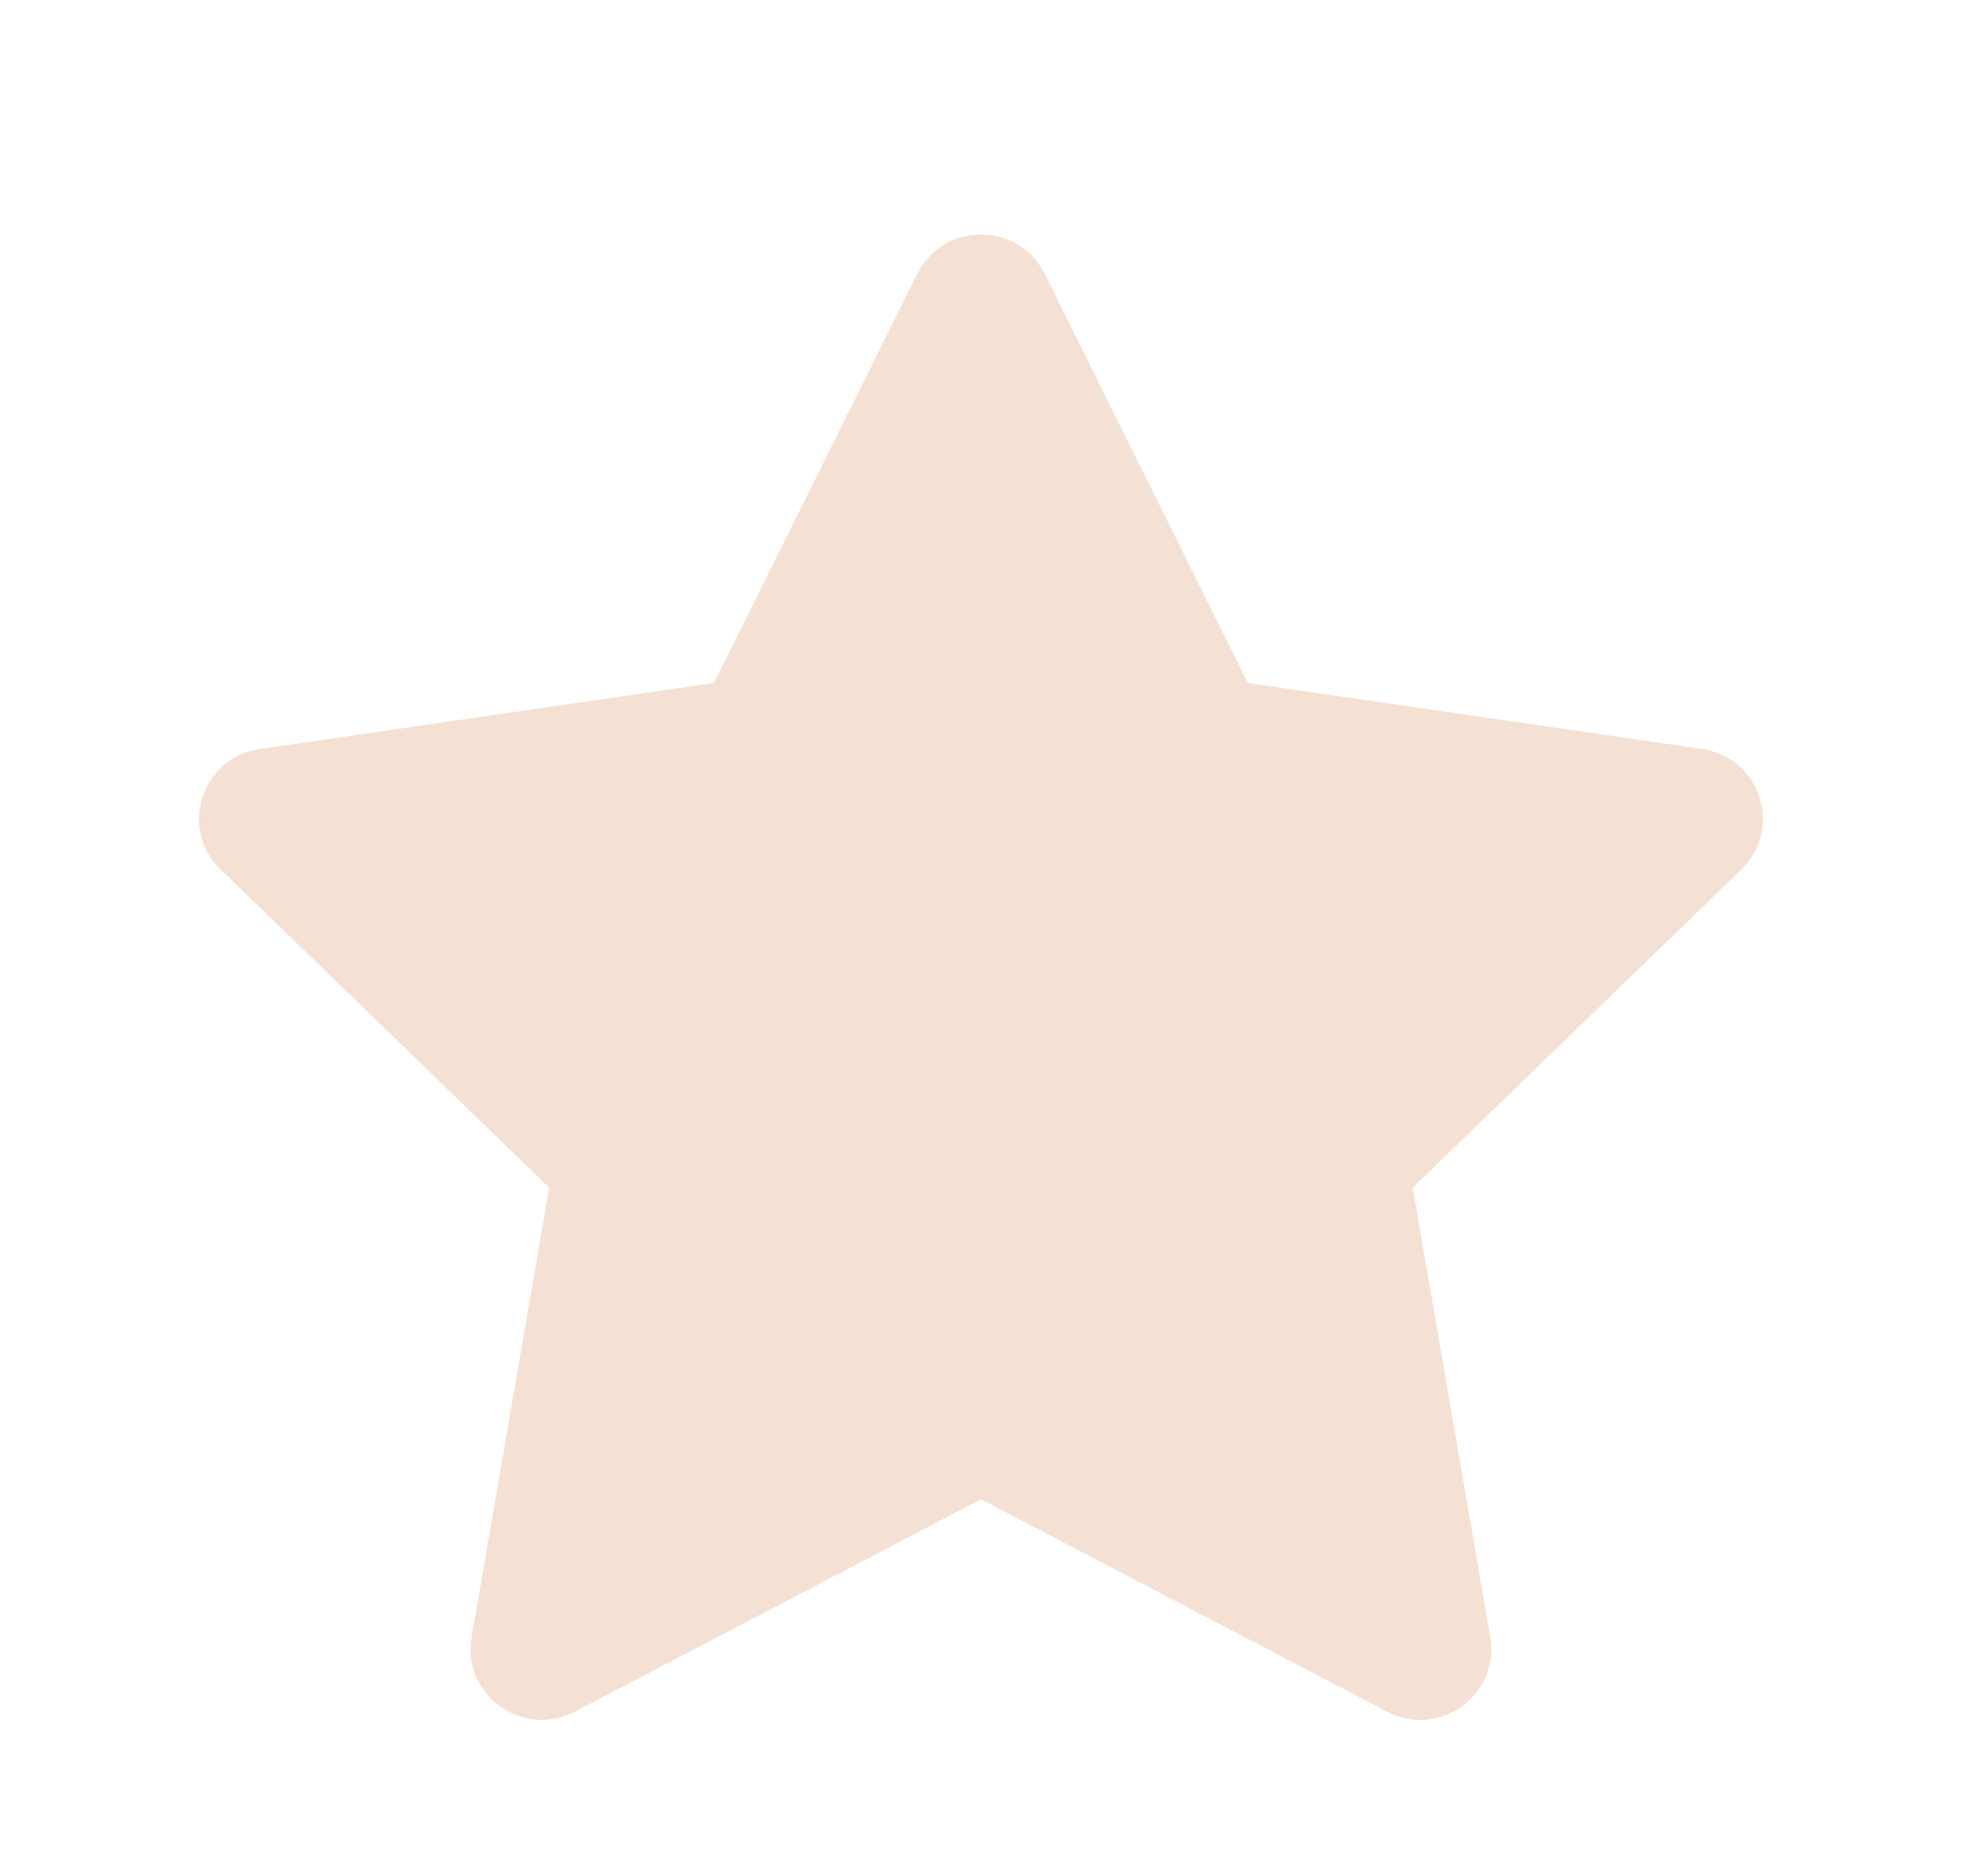 <svg width="23" height="22" viewBox="0 0 23 22" fill="none" xmlns="http://www.w3.org/2000/svg">
<path d="M8.371 8.008L10.752 3.212C11.058 2.596 11.941 2.596 12.247 3.212L14.628 8.008L19.953 8.782C20.636 8.881 20.908 9.716 20.414 10.195L16.561 13.926L17.47 19.196C17.587 19.873 16.873 20.389 16.261 20.07L11.5 17.58L6.738 20.07C6.127 20.389 5.412 19.873 5.529 19.196L6.438 13.926L2.586 10.195C2.091 9.716 2.363 8.881 3.047 8.782L8.371 8.008Z" fill="#F4E1D4"/>
</svg>
